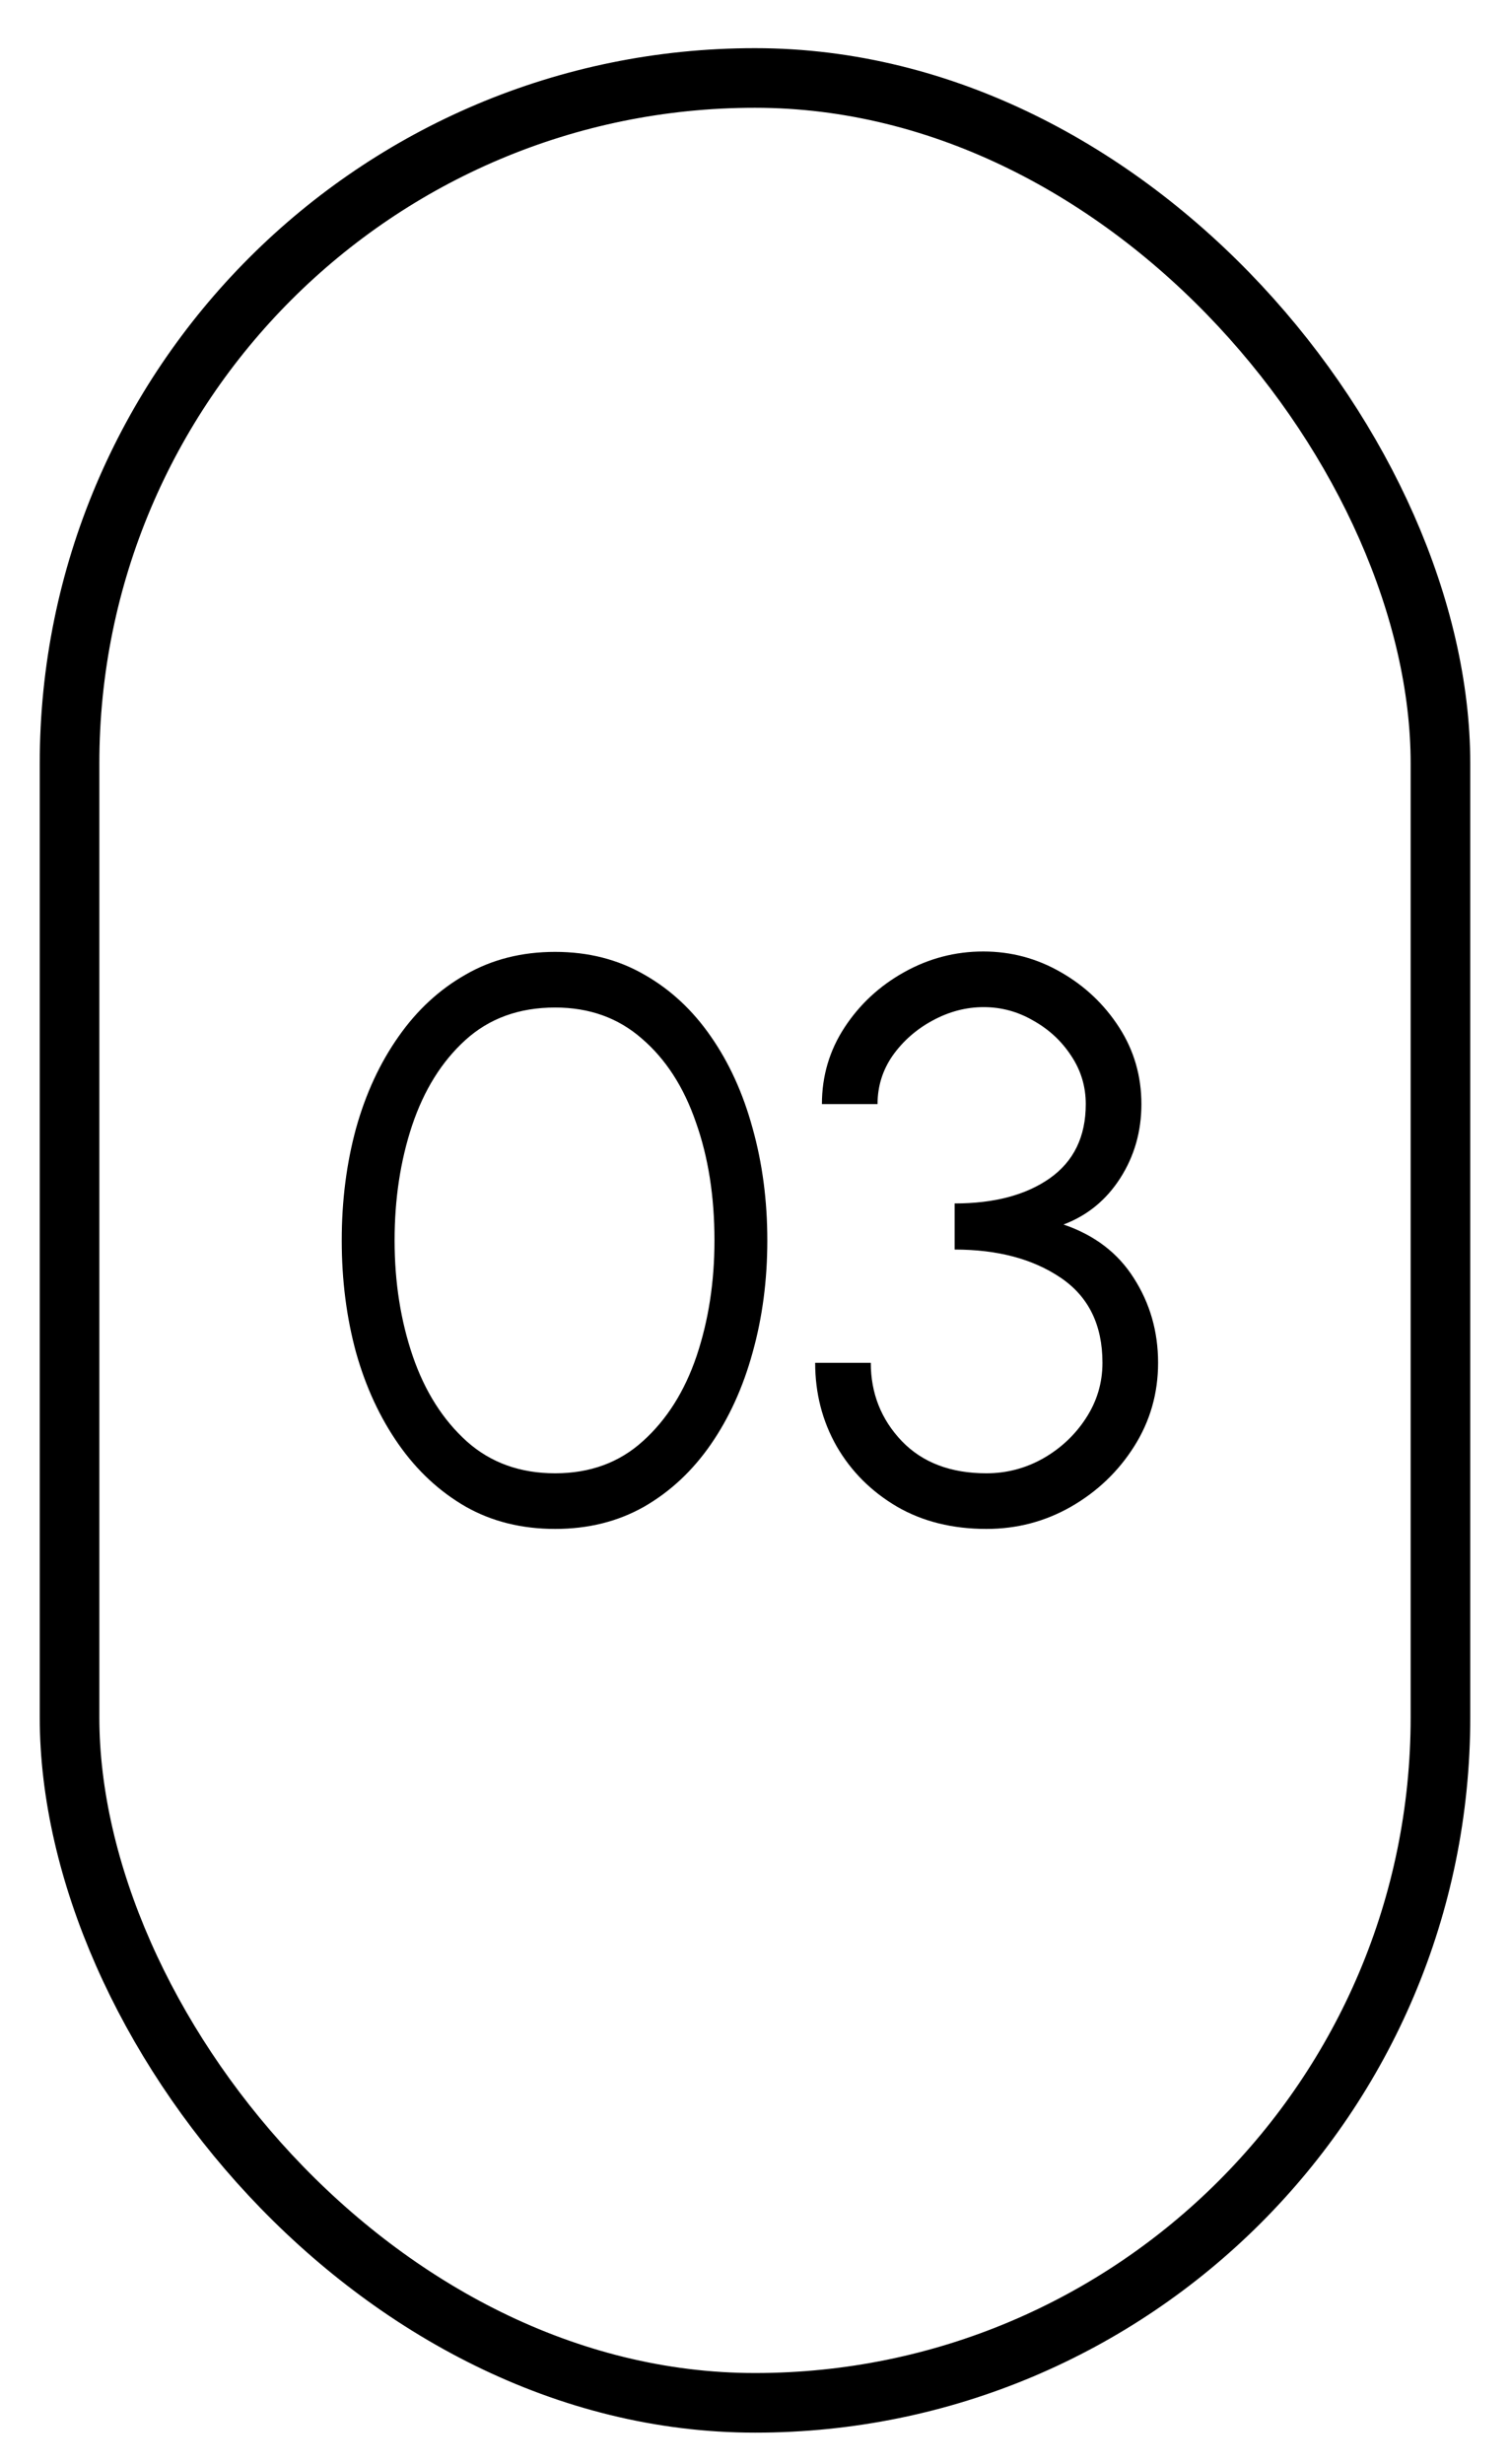 <svg width="19" height="31" viewBox="0 0 19 31" fill="none" xmlns="http://www.w3.org/2000/svg">
<path d="M6.985 19.236C6.565 19.236 6.19 19.143 5.86 18.956C5.53 18.766 5.248 18.504 5.015 18.171C4.782 17.838 4.603 17.453 4.48 17.016C4.36 16.576 4.3 16.106 4.3 15.606C4.3 15.106 4.36 14.636 4.48 14.196C4.603 13.756 4.782 13.371 5.015 13.041C5.248 12.708 5.53 12.448 5.86 12.261C6.19 12.071 6.565 11.976 6.985 11.976C7.402 11.976 7.775 12.071 8.105 12.261C8.435 12.448 8.715 12.708 8.945 13.041C9.175 13.371 9.35 13.756 9.47 14.196C9.593 14.636 9.655 15.106 9.655 15.606C9.655 16.106 9.593 16.576 9.47 17.016C9.35 17.453 9.175 17.838 8.945 18.171C8.715 18.504 8.435 18.766 8.105 18.956C7.775 19.143 7.402 19.236 6.985 19.236ZM6.985 18.536C7.425 18.536 7.793 18.401 8.09 18.131C8.39 17.861 8.615 17.504 8.765 17.061C8.915 16.614 8.99 16.129 8.99 15.606C8.99 15.053 8.912 14.556 8.755 14.116C8.602 13.673 8.375 13.323 8.075 13.066C7.778 12.806 7.415 12.676 6.985 12.676C6.532 12.676 6.155 12.813 5.855 13.086C5.558 13.356 5.335 13.714 5.185 14.161C5.038 14.604 4.965 15.086 4.965 15.606C4.965 16.133 5.042 16.619 5.195 17.066C5.348 17.509 5.575 17.866 5.875 18.136C6.175 18.403 6.545 18.536 6.985 18.536ZM12.412 19.236C11.985 19.236 11.61 19.143 11.287 18.956C10.964 18.766 10.71 18.513 10.527 18.196C10.347 17.879 10.257 17.529 10.257 17.146H10.957C10.957 17.529 11.087 17.858 11.347 18.131C11.607 18.401 11.962 18.536 12.412 18.536C12.665 18.536 12.902 18.474 13.122 18.351C13.345 18.224 13.525 18.056 13.662 17.846C13.802 17.633 13.872 17.399 13.872 17.146C13.872 16.669 13.697 16.313 13.347 16.076C12.997 15.839 12.552 15.721 12.012 15.721V15.141C12.509 15.141 12.907 15.036 13.207 14.826C13.51 14.613 13.662 14.301 13.662 13.891C13.662 13.668 13.6 13.464 13.477 13.281C13.357 13.098 13.199 12.951 13.002 12.841C12.809 12.728 12.6 12.671 12.377 12.671C12.154 12.671 11.939 12.728 11.732 12.841C11.529 12.951 11.362 13.098 11.232 13.281C11.105 13.464 11.042 13.668 11.042 13.891H10.342C10.342 13.538 10.437 13.216 10.627 12.926C10.817 12.636 11.067 12.404 11.377 12.231C11.687 12.058 12.019 11.971 12.372 11.971C12.722 11.971 13.047 12.058 13.347 12.231C13.65 12.404 13.895 12.636 14.082 12.926C14.269 13.216 14.362 13.538 14.362 13.891C14.362 14.234 14.274 14.544 14.097 14.821C13.92 15.098 13.682 15.293 13.382 15.406C13.772 15.539 14.067 15.764 14.267 16.081C14.47 16.398 14.572 16.753 14.572 17.146C14.572 17.529 14.472 17.879 14.272 18.196C14.072 18.513 13.807 18.766 13.477 18.956C13.15 19.143 12.795 19.236 12.412 19.236Z" fill="black"/>
<rect x="0.875" y="0.981" width="17.25" height="29.25" rx="8.625" stroke="black" stroke-width="0.75"/>
</svg>
